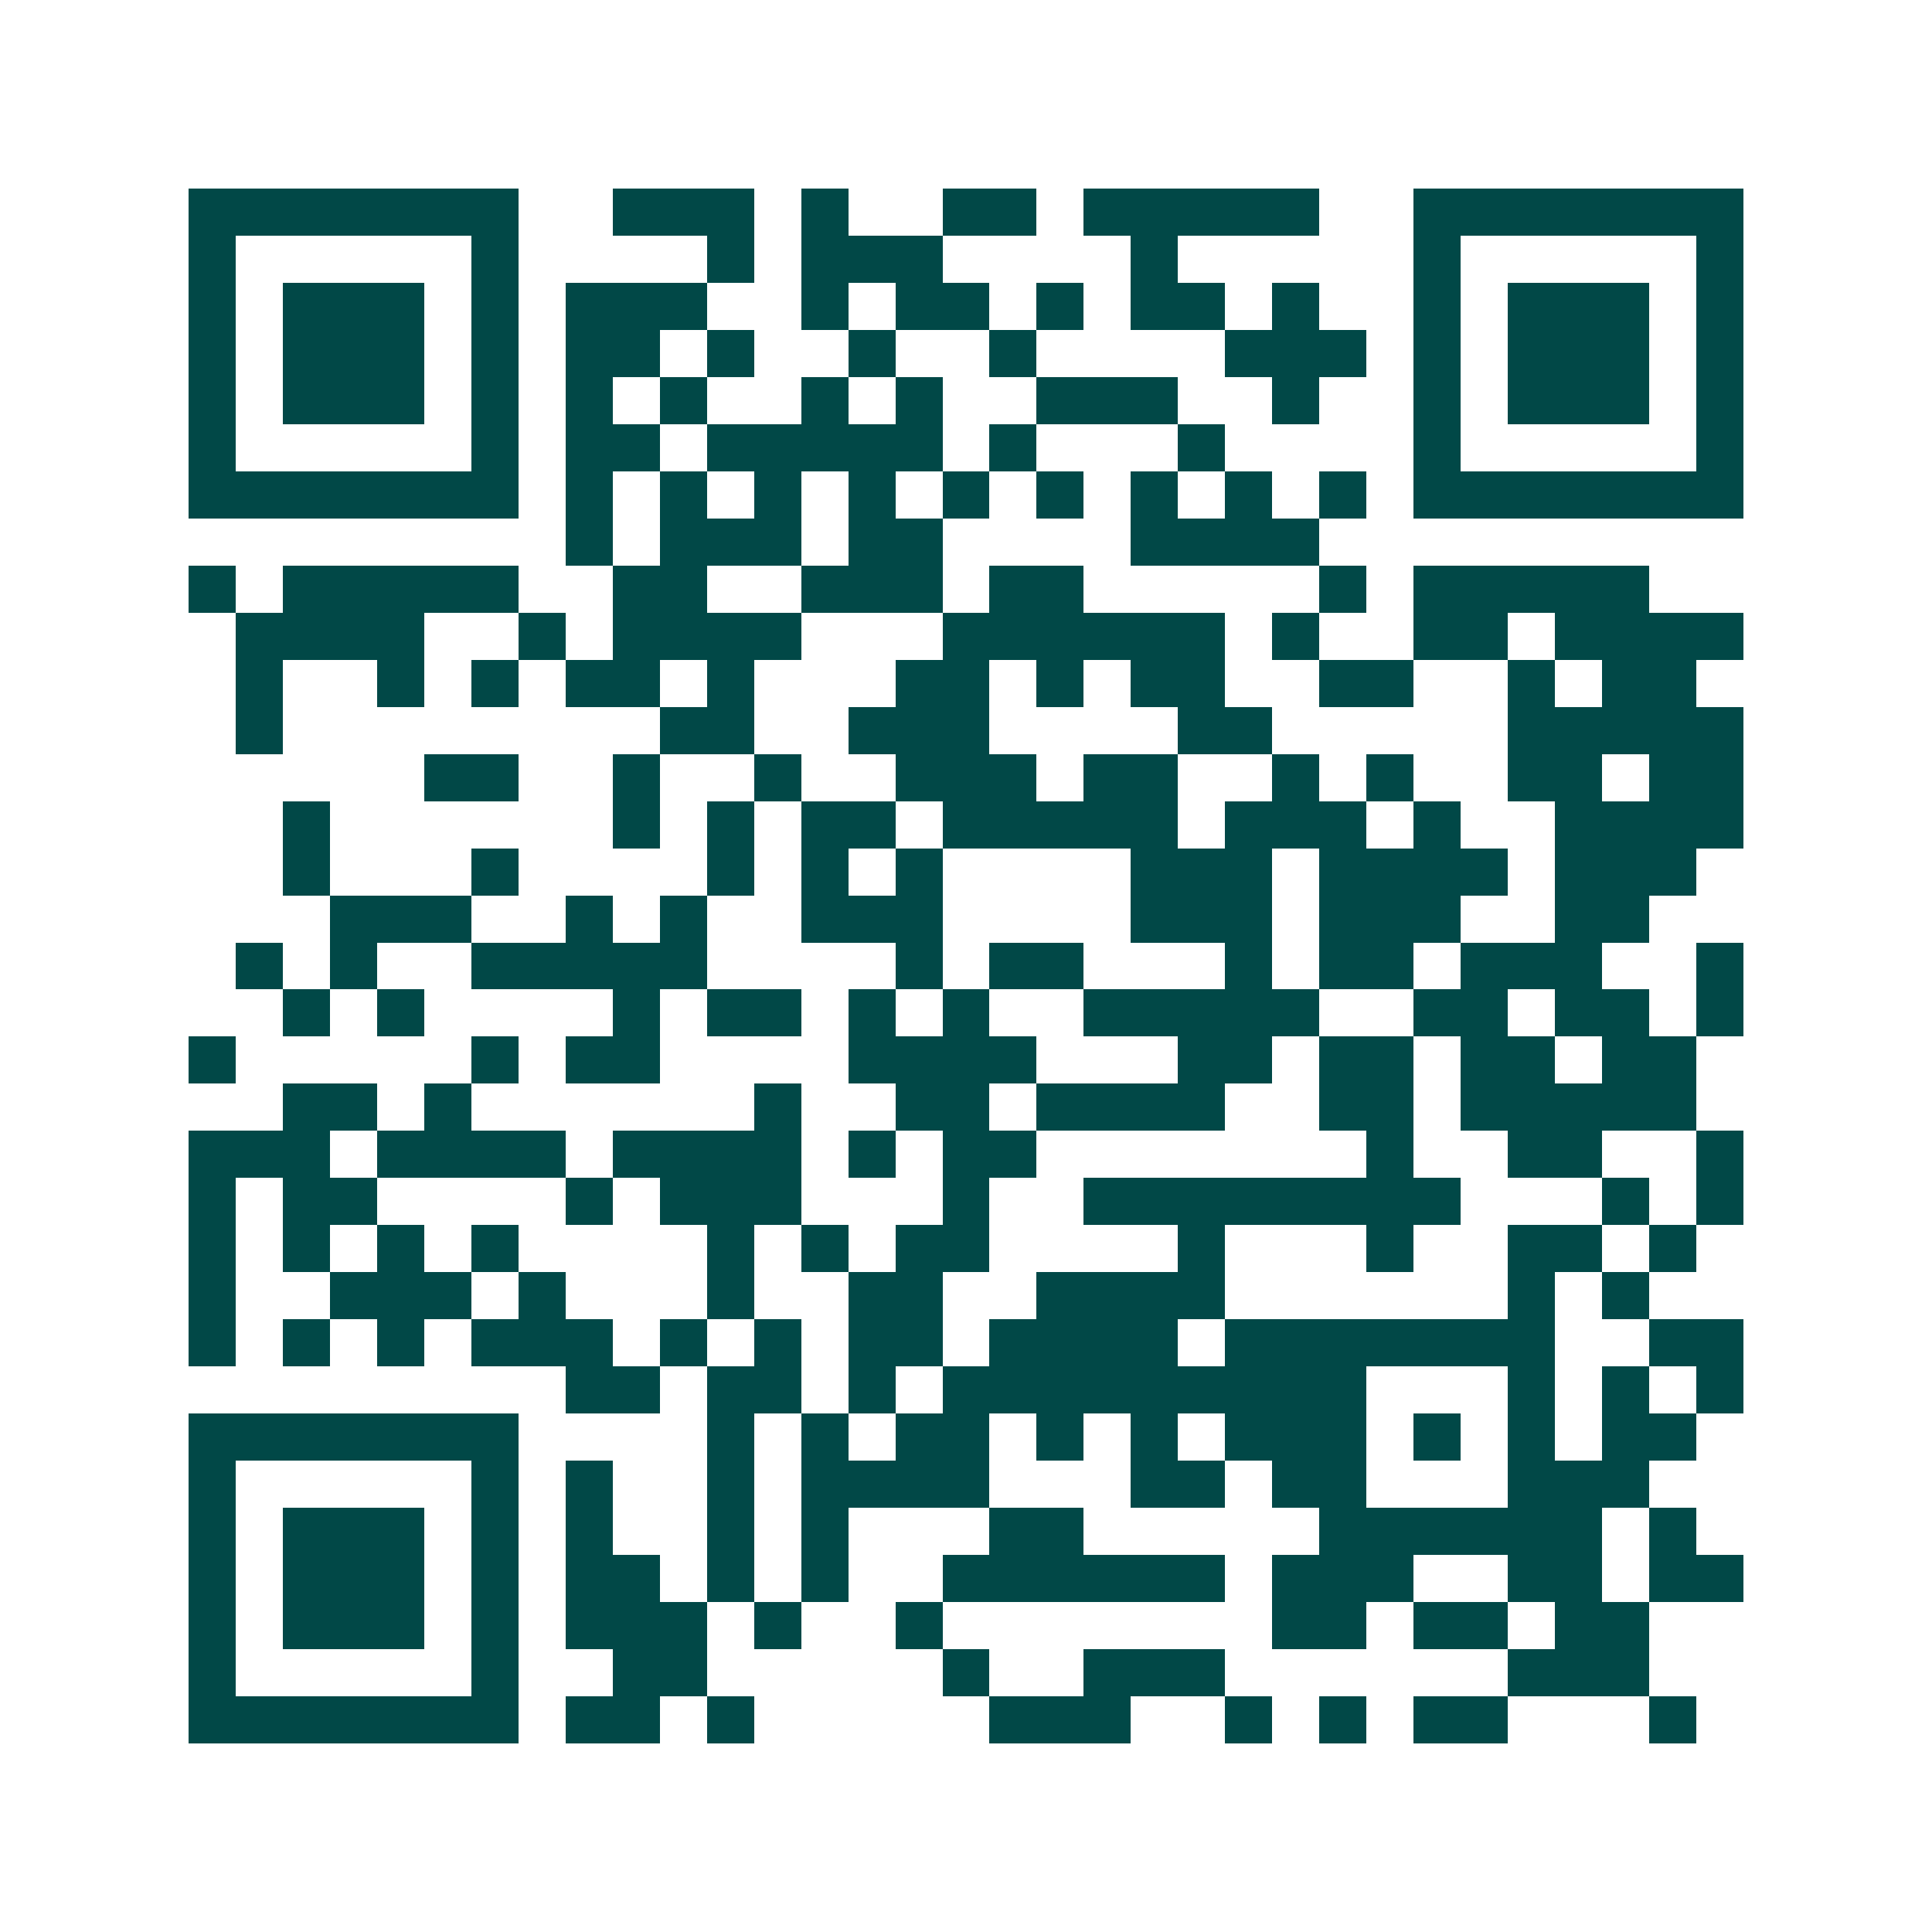 <svg xmlns="http://www.w3.org/2000/svg" width="200" height="200" viewBox="0 0 41 41" shape-rendering="crispEdges"><path fill="#ffffff" d="M0 0h41v41H0z"/><path stroke="#014847" d="M4 4.5h7m2 0h3m1 0h1m2 0h2m1 0h5m2 0h7M4 5.5h1m5 0h1m4 0h1m1 0h3m4 0h1m5 0h1m5 0h1M4 6.5h1m1 0h3m1 0h1m1 0h3m2 0h1m1 0h2m1 0h1m1 0h2m1 0h1m2 0h1m1 0h3m1 0h1M4 7.5h1m1 0h3m1 0h1m1 0h2m1 0h1m2 0h1m2 0h1m4 0h3m1 0h1m1 0h3m1 0h1M4 8.5h1m1 0h3m1 0h1m1 0h1m1 0h1m2 0h1m1 0h1m2 0h3m2 0h1m2 0h1m1 0h3m1 0h1M4 9.5h1m5 0h1m1 0h2m1 0h5m1 0h1m3 0h1m4 0h1m5 0h1M4 10.5h7m1 0h1m1 0h1m1 0h1m1 0h1m1 0h1m1 0h1m1 0h1m1 0h1m1 0h1m1 0h7M12 11.5h1m1 0h3m1 0h2m4 0h4M4 12.5h1m1 0h5m2 0h2m2 0h3m1 0h2m5 0h1m1 0h5M5 13.5h4m2 0h1m1 0h4m3 0h6m1 0h1m2 0h2m1 0h4M5 14.5h1m2 0h1m1 0h1m1 0h2m1 0h1m3 0h2m1 0h1m1 0h2m2 0h2m2 0h1m1 0h2M5 15.5h1m8 0h2m2 0h3m4 0h2m5 0h5M9 16.5h2m2 0h1m2 0h1m2 0h3m1 0h2m2 0h1m1 0h1m2 0h2m1 0h2M6 17.5h1m6 0h1m1 0h1m1 0h2m1 0h5m1 0h3m1 0h1m2 0h4M6 18.5h1m3 0h1m4 0h1m1 0h1m1 0h1m4 0h3m1 0h4m1 0h3M7 19.5h3m2 0h1m1 0h1m2 0h3m4 0h3m1 0h3m2 0h2M5 20.5h1m1 0h1m2 0h5m4 0h1m1 0h2m3 0h1m1 0h2m1 0h3m2 0h1M6 21.5h1m1 0h1m4 0h1m1 0h2m1 0h1m1 0h1m2 0h5m2 0h2m1 0h2m1 0h1M4 22.5h1m5 0h1m1 0h2m4 0h4m3 0h2m1 0h2m1 0h2m1 0h2M6 23.5h2m1 0h1m6 0h1m2 0h2m1 0h4m2 0h2m1 0h5M4 24.5h3m1 0h4m1 0h4m1 0h1m1 0h2m7 0h1m2 0h2m2 0h1M4 25.5h1m1 0h2m4 0h1m1 0h3m3 0h1m2 0h8m3 0h1m1 0h1M4 26.5h1m1 0h1m1 0h1m1 0h1m4 0h1m1 0h1m1 0h2m4 0h1m3 0h1m2 0h2m1 0h1M4 27.5h1m2 0h3m1 0h1m3 0h1m2 0h2m2 0h4m6 0h1m1 0h1M4 28.5h1m1 0h1m1 0h1m1 0h3m1 0h1m1 0h1m1 0h2m1 0h4m1 0h7m2 0h2M12 29.5h2m1 0h2m1 0h1m1 0h9m3 0h1m1 0h1m1 0h1M4 30.5h7m4 0h1m1 0h1m1 0h2m1 0h1m1 0h1m1 0h3m1 0h1m1 0h1m1 0h2M4 31.5h1m5 0h1m1 0h1m2 0h1m1 0h4m3 0h2m1 0h2m3 0h3M4 32.5h1m1 0h3m1 0h1m1 0h1m2 0h1m1 0h1m3 0h2m5 0h6m1 0h1M4 33.5h1m1 0h3m1 0h1m1 0h2m1 0h1m1 0h1m2 0h6m1 0h3m2 0h2m1 0h2M4 34.5h1m1 0h3m1 0h1m1 0h3m1 0h1m2 0h1m7 0h2m1 0h2m1 0h2M4 35.5h1m5 0h1m2 0h2m5 0h1m2 0h3m6 0h3M4 36.5h7m1 0h2m1 0h1m5 0h3m2 0h1m1 0h1m1 0h2m3 0h1"/></svg>
